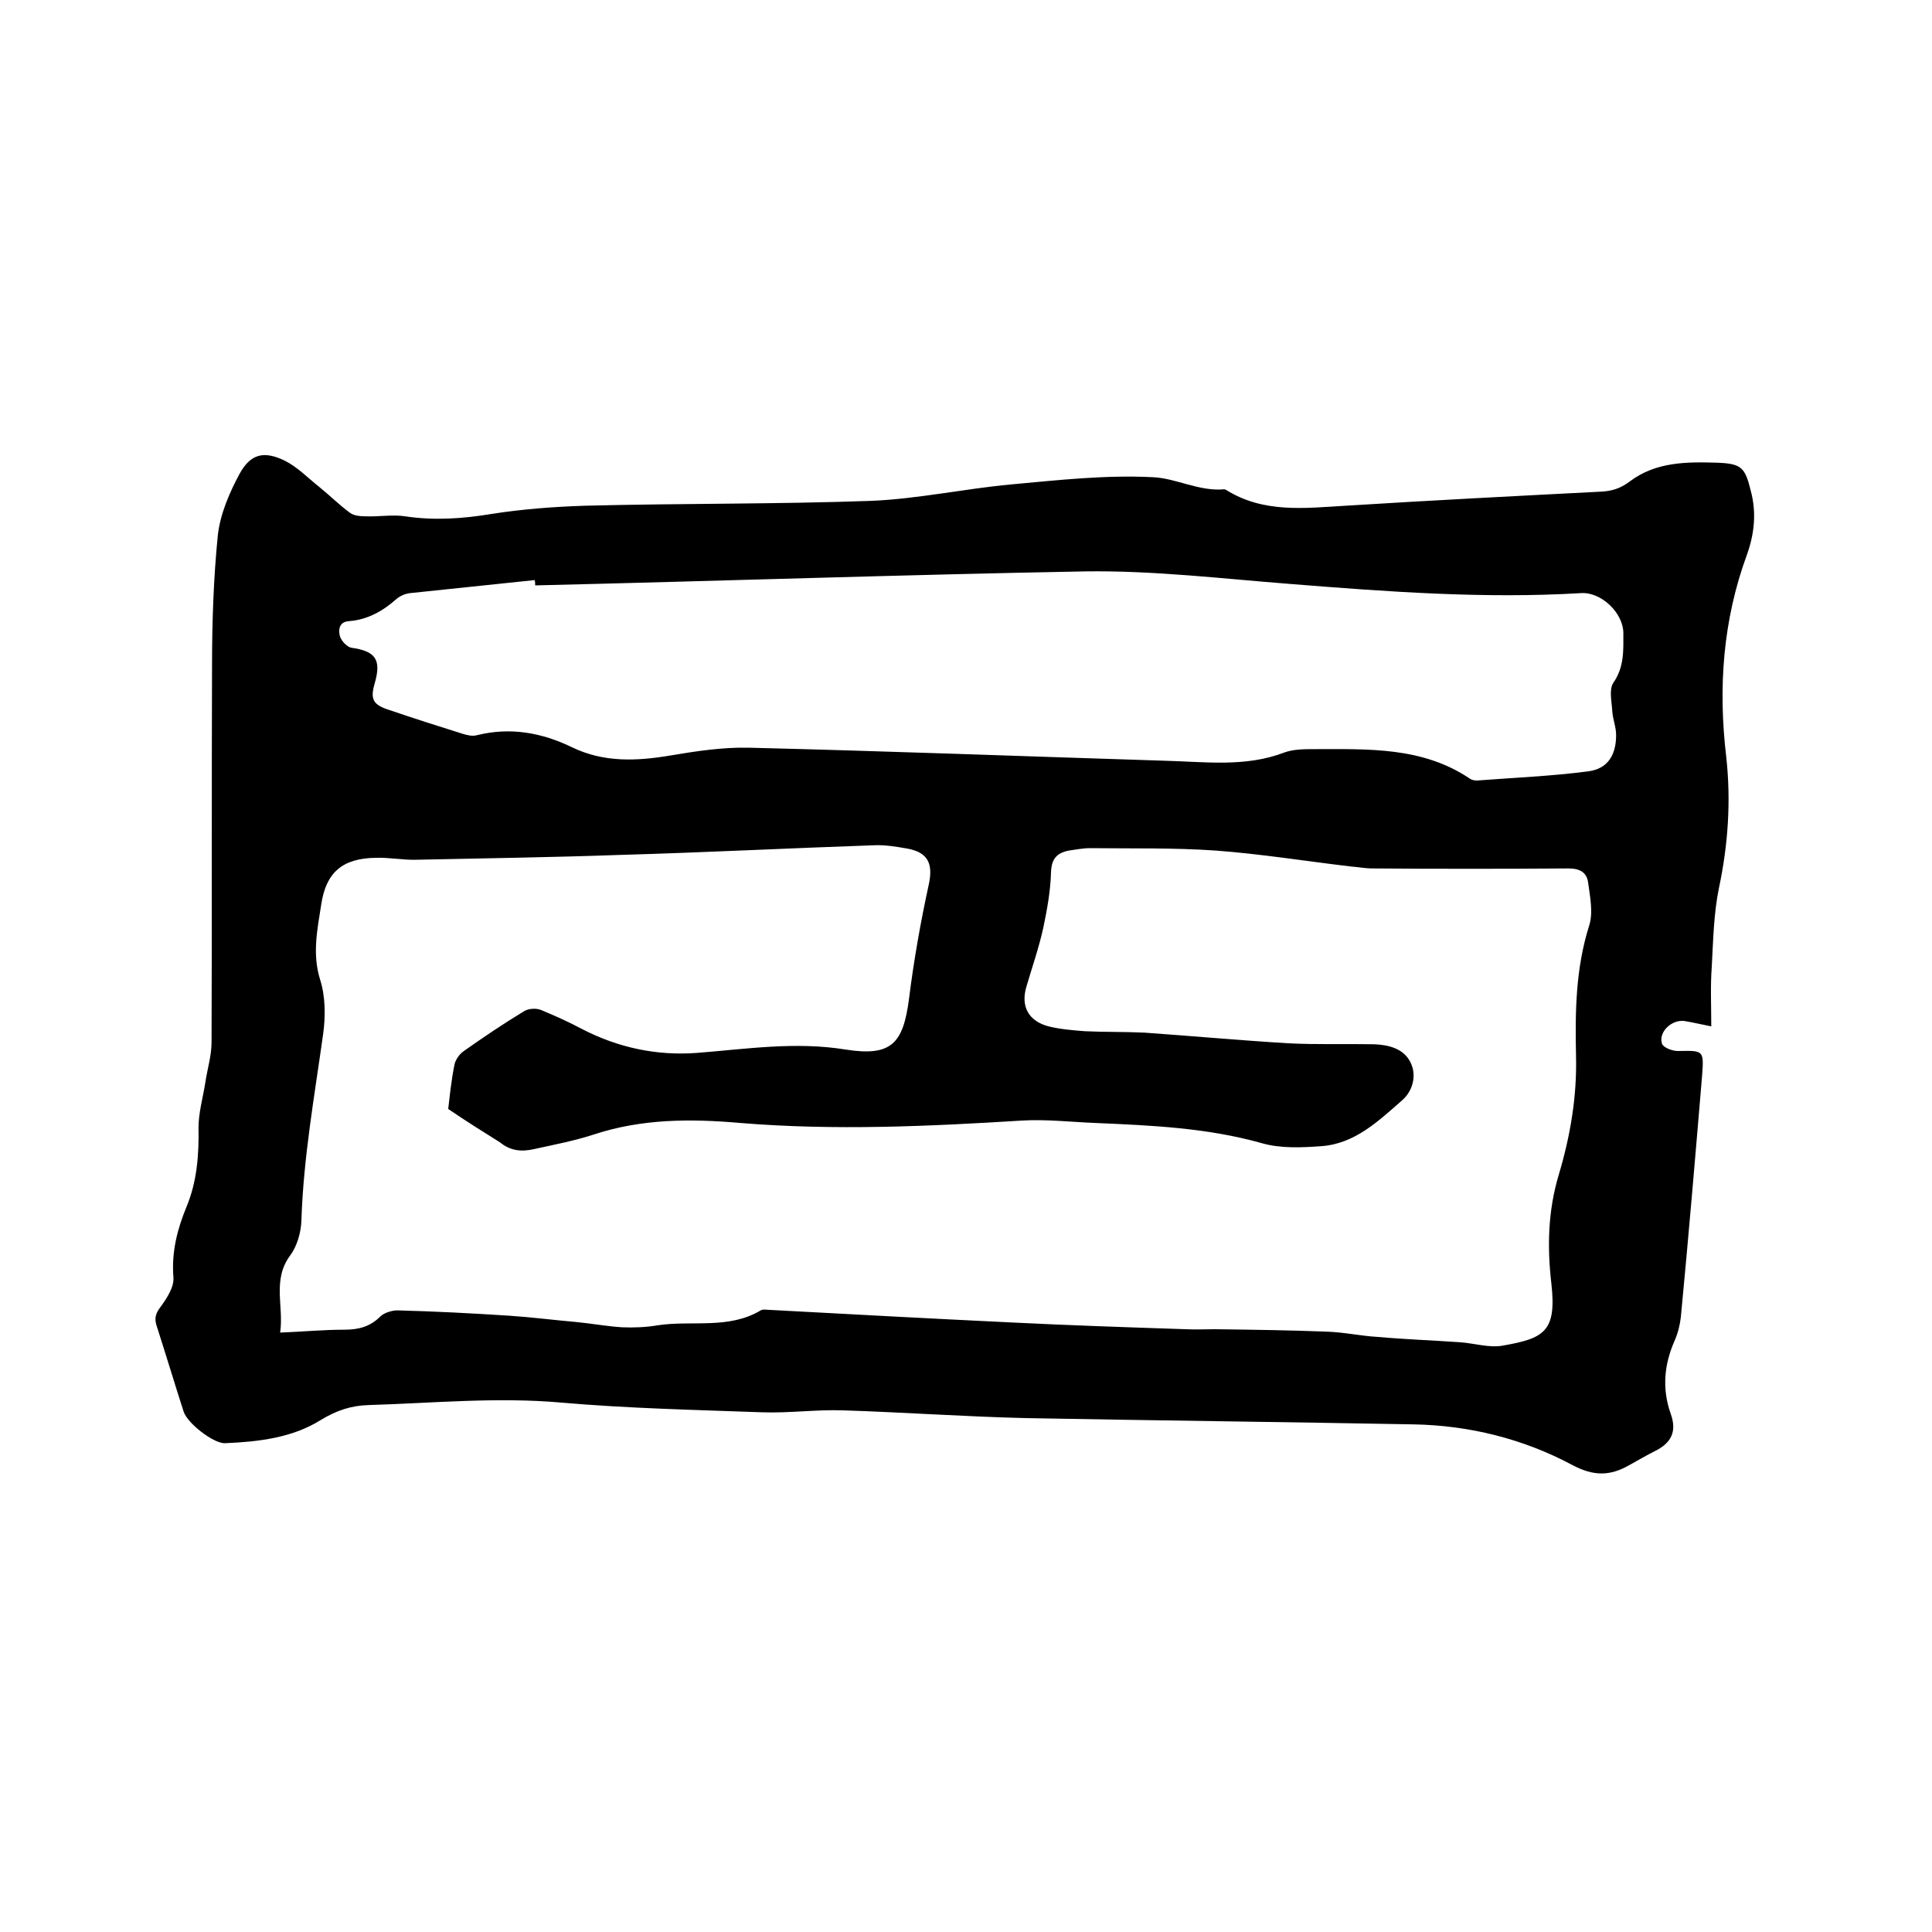<svg enable-background="new 0 0 400 400" viewBox="0 0 400 400" xmlns="http://www.w3.org/2000/svg"><path d="m354.3 212.5c-2-.4-3.7-.8-5.5-1.1-2.7-.4-5.5 2.3-4.7 4.7.3.8 2.1 1.5 3.3 1.5 5.3-.1 5.4-.2 5 5.1-1.4 16.7-2.8 33.3-4.4 50-.2 1.7-.6 3.3-1.3 4.9-2.2 5-2.6 10-.8 15.1 1.3 3.6.2 6-3.2 7.7-1.8.9-3.5 1.9-5.3 2.9-4 2.3-7.4 2.4-11.9 0-10.1-5.4-21.3-8.2-32.9-8.4-26.8-.5-53.5-.8-80.3-1.3-12.6-.3-25.1-1.2-37.7-1.6-5.6-.2-11.2.6-16.8.4-13.8-.5-27.7-.8-41.5-2-13.4-1.2-26.6.1-39.9.5-3.7.1-6.7 1.1-10 3.1-5.9 3.7-12.9 4.5-19.8 4.8-2.4.1-7.9-4.2-8.6-6.6-1.9-5.9-3.7-11.9-5.6-17.8-.5-1.6-.1-2.6.9-3.9 1.3-1.8 2.8-4.1 2.6-6.1-.4-5.2.8-9.9 2.7-14.5 2.2-5.3 2.6-10.8 2.5-16.4 0-3.1.9-6.2 1.4-9.3.4-2.8 1.3-5.6 1.3-8.4.1-25.9 0-51.9.1-77.8 0-9.1.3-18.2 1.2-27.2.5-4.4 2.4-8.8 4.5-12.7 2.3-4.2 5.1-4.8 9.4-2.7 2.6 1.3 4.8 3.6 7.2 5.5 2.1 1.7 4.1 3.7 6.3 5.3.8.6 2.2.7 3.3.7 2.7.1 5.5-.4 8.1 0 6 .9 11.9.5 17.9-.5 6.4-1 13-1.5 19.5-1.7 19.7-.5 39.4-.3 59-1 9.7-.4 19.3-2.5 29-3.4 9.8-.9 19.6-2 29.4-1.5 4.8.2 9.6 3 14.8 2.5.1 0 .2.1.3.1 7.8 4.9 16.3 3.8 24.9 3.3 17.5-1.1 35.1-2 52.6-2.9 2.3-.1 4.1-.6 6.1-2.1 5.4-4.1 11.8-4.1 18.2-3.9 5 .2 5.7 1 6.9 5.9 1.2 4.5.7 8.9-.8 13.1-5 13.6-6 27.6-4.3 41.9 1 9.1.4 18.1-1.5 27.1-1.1 5.3-1.2 10.9-1.5 16.4-.3 4-.1 8-.1 12.3zm-261.5 17.1c.3-2.5.6-5.8 1.3-9.2.2-1 1-2.1 1.8-2.7 4.1-2.9 8.4-5.8 12.7-8.4.9-.5 2.4-.6 3.4-.2 2.9 1.2 5.8 2.5 8.6 4 7.4 3.8 15.3 5.5 23.6 4.9 10.3-.8 20.4-2.4 30.9-.7 9.5 1.5 11.9-1.3 13.1-10.5 1-8 2.4-15.9 4.1-23.7.9-4.2-.1-6.6-4.4-7.4-2.3-.4-4.6-.8-6.9-.7-17.5.6-35.1 1.5-52.6 2-14 .5-28.1.7-42.1 1-2.8.1-5.7-.5-8.5-.4-6.9.1-10.3 3-11.3 9.7-.8 5.2-1.9 10.2-.2 15.6 1.1 3.5 1.1 7.6.6 11.2-1.8 12.9-4.1 25.7-4.5 38.7-.1 2.4-.9 5.2-2.3 7.1-3.8 5.1-1.3 10.5-2.1 16 4.8-.2 9.1-.6 13.3-.6 2.9 0 5.3-.6 7.4-2.7.8-.8 2.4-1.3 3.6-1.3 7.7.2 15.4.6 23.1 1.1 4.6.3 9.2.9 13.8 1.3 3.2.3 6.4.9 9.6 1.1 2.4.1 4.9 0 7.3-.4 7.1-1.1 14.7.9 21.4-3.1.5-.3 1.2-.1 1.9-.1 16.7.9 33.3 1.8 50 2.6 12 .6 24.1 1 36.1 1.4 2 .1 4 0 6 0 7.7.1 15.4.2 23.1.5 3.6.1 7.1.9 10.7 1.1 5.6.5 11.3.7 17 1.1 2.9.2 6 1.2 8.8.7 8.6-1.5 11.2-2.9 10.1-12.8-.9-7.7-.7-15.1 1.5-22.5 2.4-8 3.8-16.2 3.6-24.6-.2-9.1-.1-18.1 2.7-27 .9-2.7.2-6-.2-9-.3-2.1-1.7-2.9-4.1-2.9-13.5.1-27.1.1-40.6 0-1.5 0-2.9-.3-4.4-.4-9.3-1.1-18.6-2.6-28-3.3-8.6-.6-17.3-.4-26-.5-1.5 0-2.9.3-4.4.5-2.5.5-3.6 1.7-3.7 4.5-.1 3.8-.8 7.7-1.6 11.5-.9 4.1-2.3 8.1-3.5 12.2-1.2 4 .4 7.1 4.6 8.2 2.4.6 5 .8 7.5 1 4.1.2 8.3.1 12.4.3 9.9.7 19.8 1.6 29.7 2.2 5.9.3 11.8.1 17.7.2 3.1.1 6.2.9 7.6 3.7 1.4 2.7.5 6-1.7 7.9-4.9 4.3-9.8 9-16.7 9.5-4.1.3-8.4.5-12.3-.6-11.3-3.2-22.9-3.7-34.5-4.2-5.1-.2-10.2-.8-15.2-.5-19.4 1.2-38.8 2.1-58.3.5-10.3-.9-20.4-.9-30.4 2.4-4 1.3-8.2 2.1-12.3 3-2.6.6-4.9.4-7.1-1.4-3.5-2.2-6.9-4.3-10.7-6.9zm18-108.4c0-.4 0-.7-.1-1.1-8.6.9-17.2 1.8-25.8 2.7-1 .1-2.1.6-2.8 1.2-2.8 2.5-6 4.3-9.8 4.6-2.1.1-2.3 1.8-1.9 3.2.3.9 1.4 2.1 2.3 2.3 5 .7 6.3 2.4 4.9 7.3-1 3.4-.4 4.5 3 5.6 5 1.7 10 3.3 15.1 4.9 1 .3 2.1.6 3.1.3 6.9-1.7 13.4-.5 19.6 2.5 6.6 3.2 13.4 2.9 20.5 1.7 5.3-.9 10.7-1.7 16-1.6 28.7.7 57.5 1.8 86.2 2.7 8.3.2 16.7 1.4 24.8-1.7 1.9-.7 4.2-.7 6.3-.7 11.1 0 22.3-.5 32.1 6.1.4.3 1 .4 1.5.4 7.7-.6 15.4-.9 23-1.9 4-.5 5.8-3.3 5.8-7.5 0-1.7-.7-3.3-.8-5-.1-1.9-.7-4.4.2-5.8 2.3-3.3 2.1-6.7 2.1-10.3 0-4.2-4.6-8.6-8.8-8.3-20.1 1.2-40.1-.3-60.2-1.9-14.1-1.1-28.3-2.8-42.4-2.6-38 .7-76 2-113.9 2.9z"/></svg>